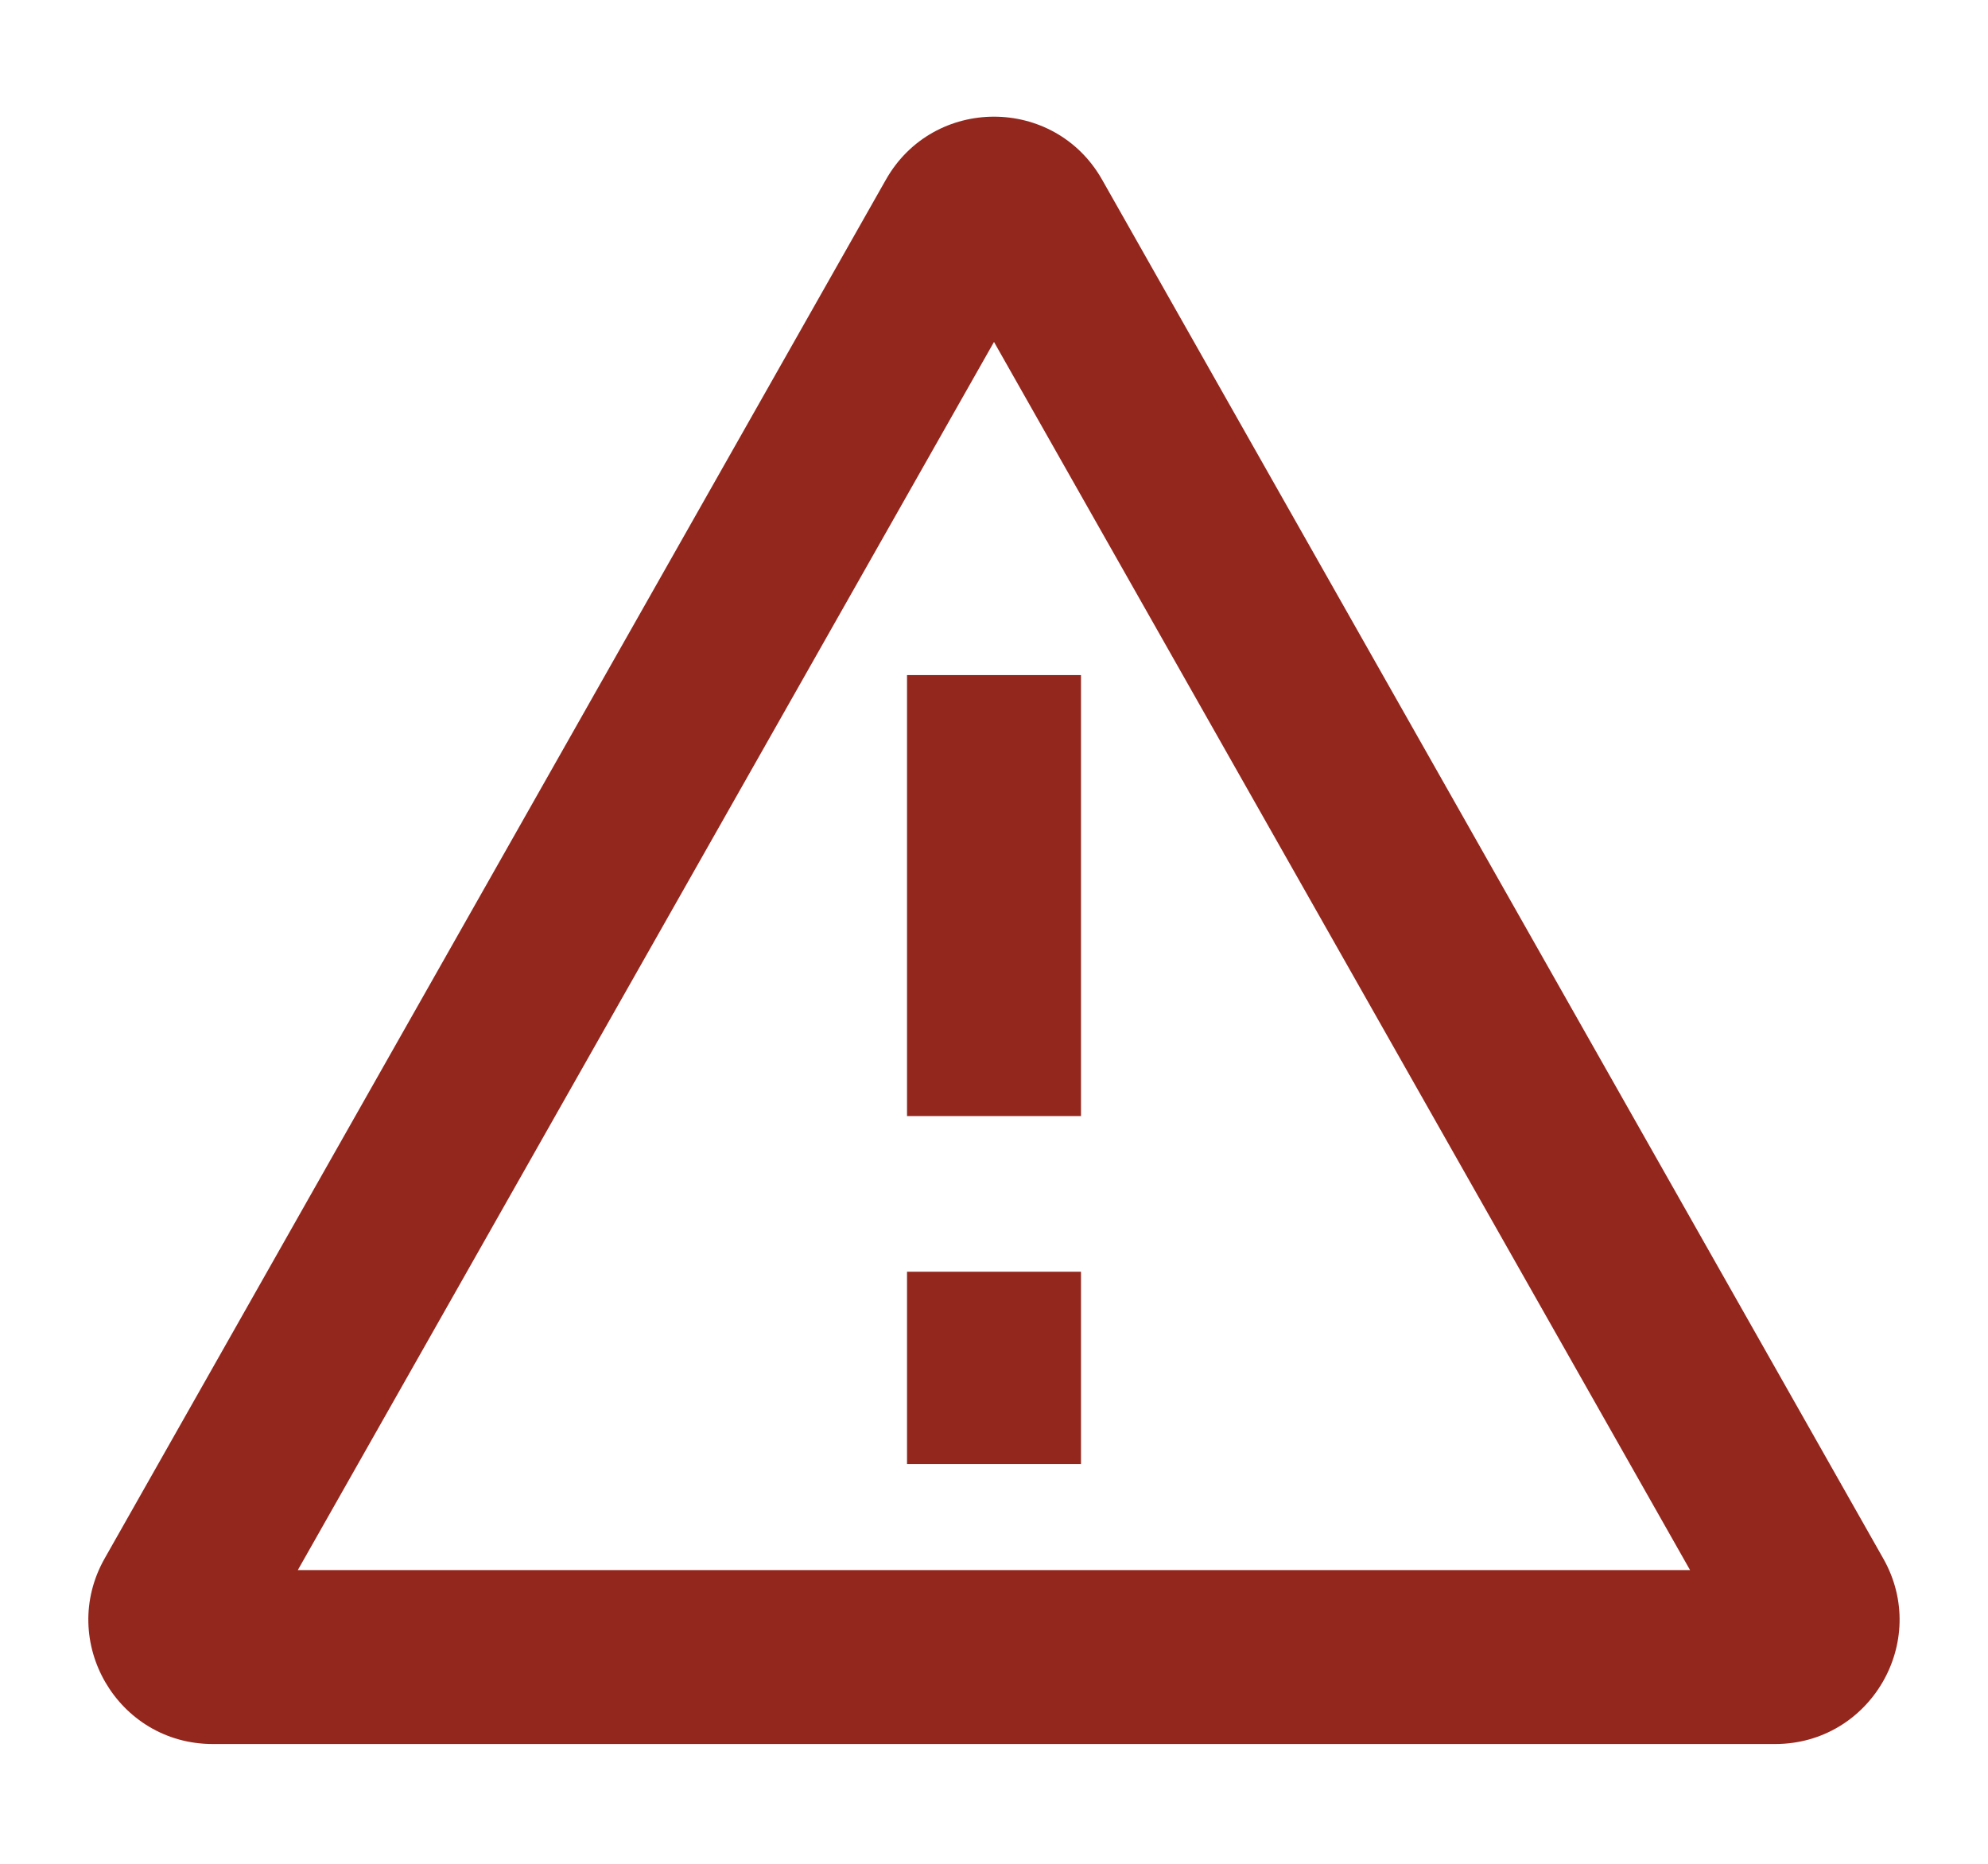 <svg width="16" height="15" viewBox="0 0 16 15" fill="none" xmlns="http://www.w3.org/2000/svg">
<path fill-rule="evenodd" clip-rule="evenodd" d="M8.7 8.982H7.3V5.433H8.7V8.982ZM8.7 11.783V10.235H7.3V11.783H8.7ZM1.712 14.036C0.946 14.036 0.465 13.21 0.842 12.543L7.13 1.446C7.513 0.77 8.487 0.77 8.87 1.446L15.157 12.543C15.535 13.21 15.053 14.036 14.287 14.036H1.712ZM8 2.752L2.397 12.636H13.602L8 2.752Z" fill="#94271D"/>
</svg>
